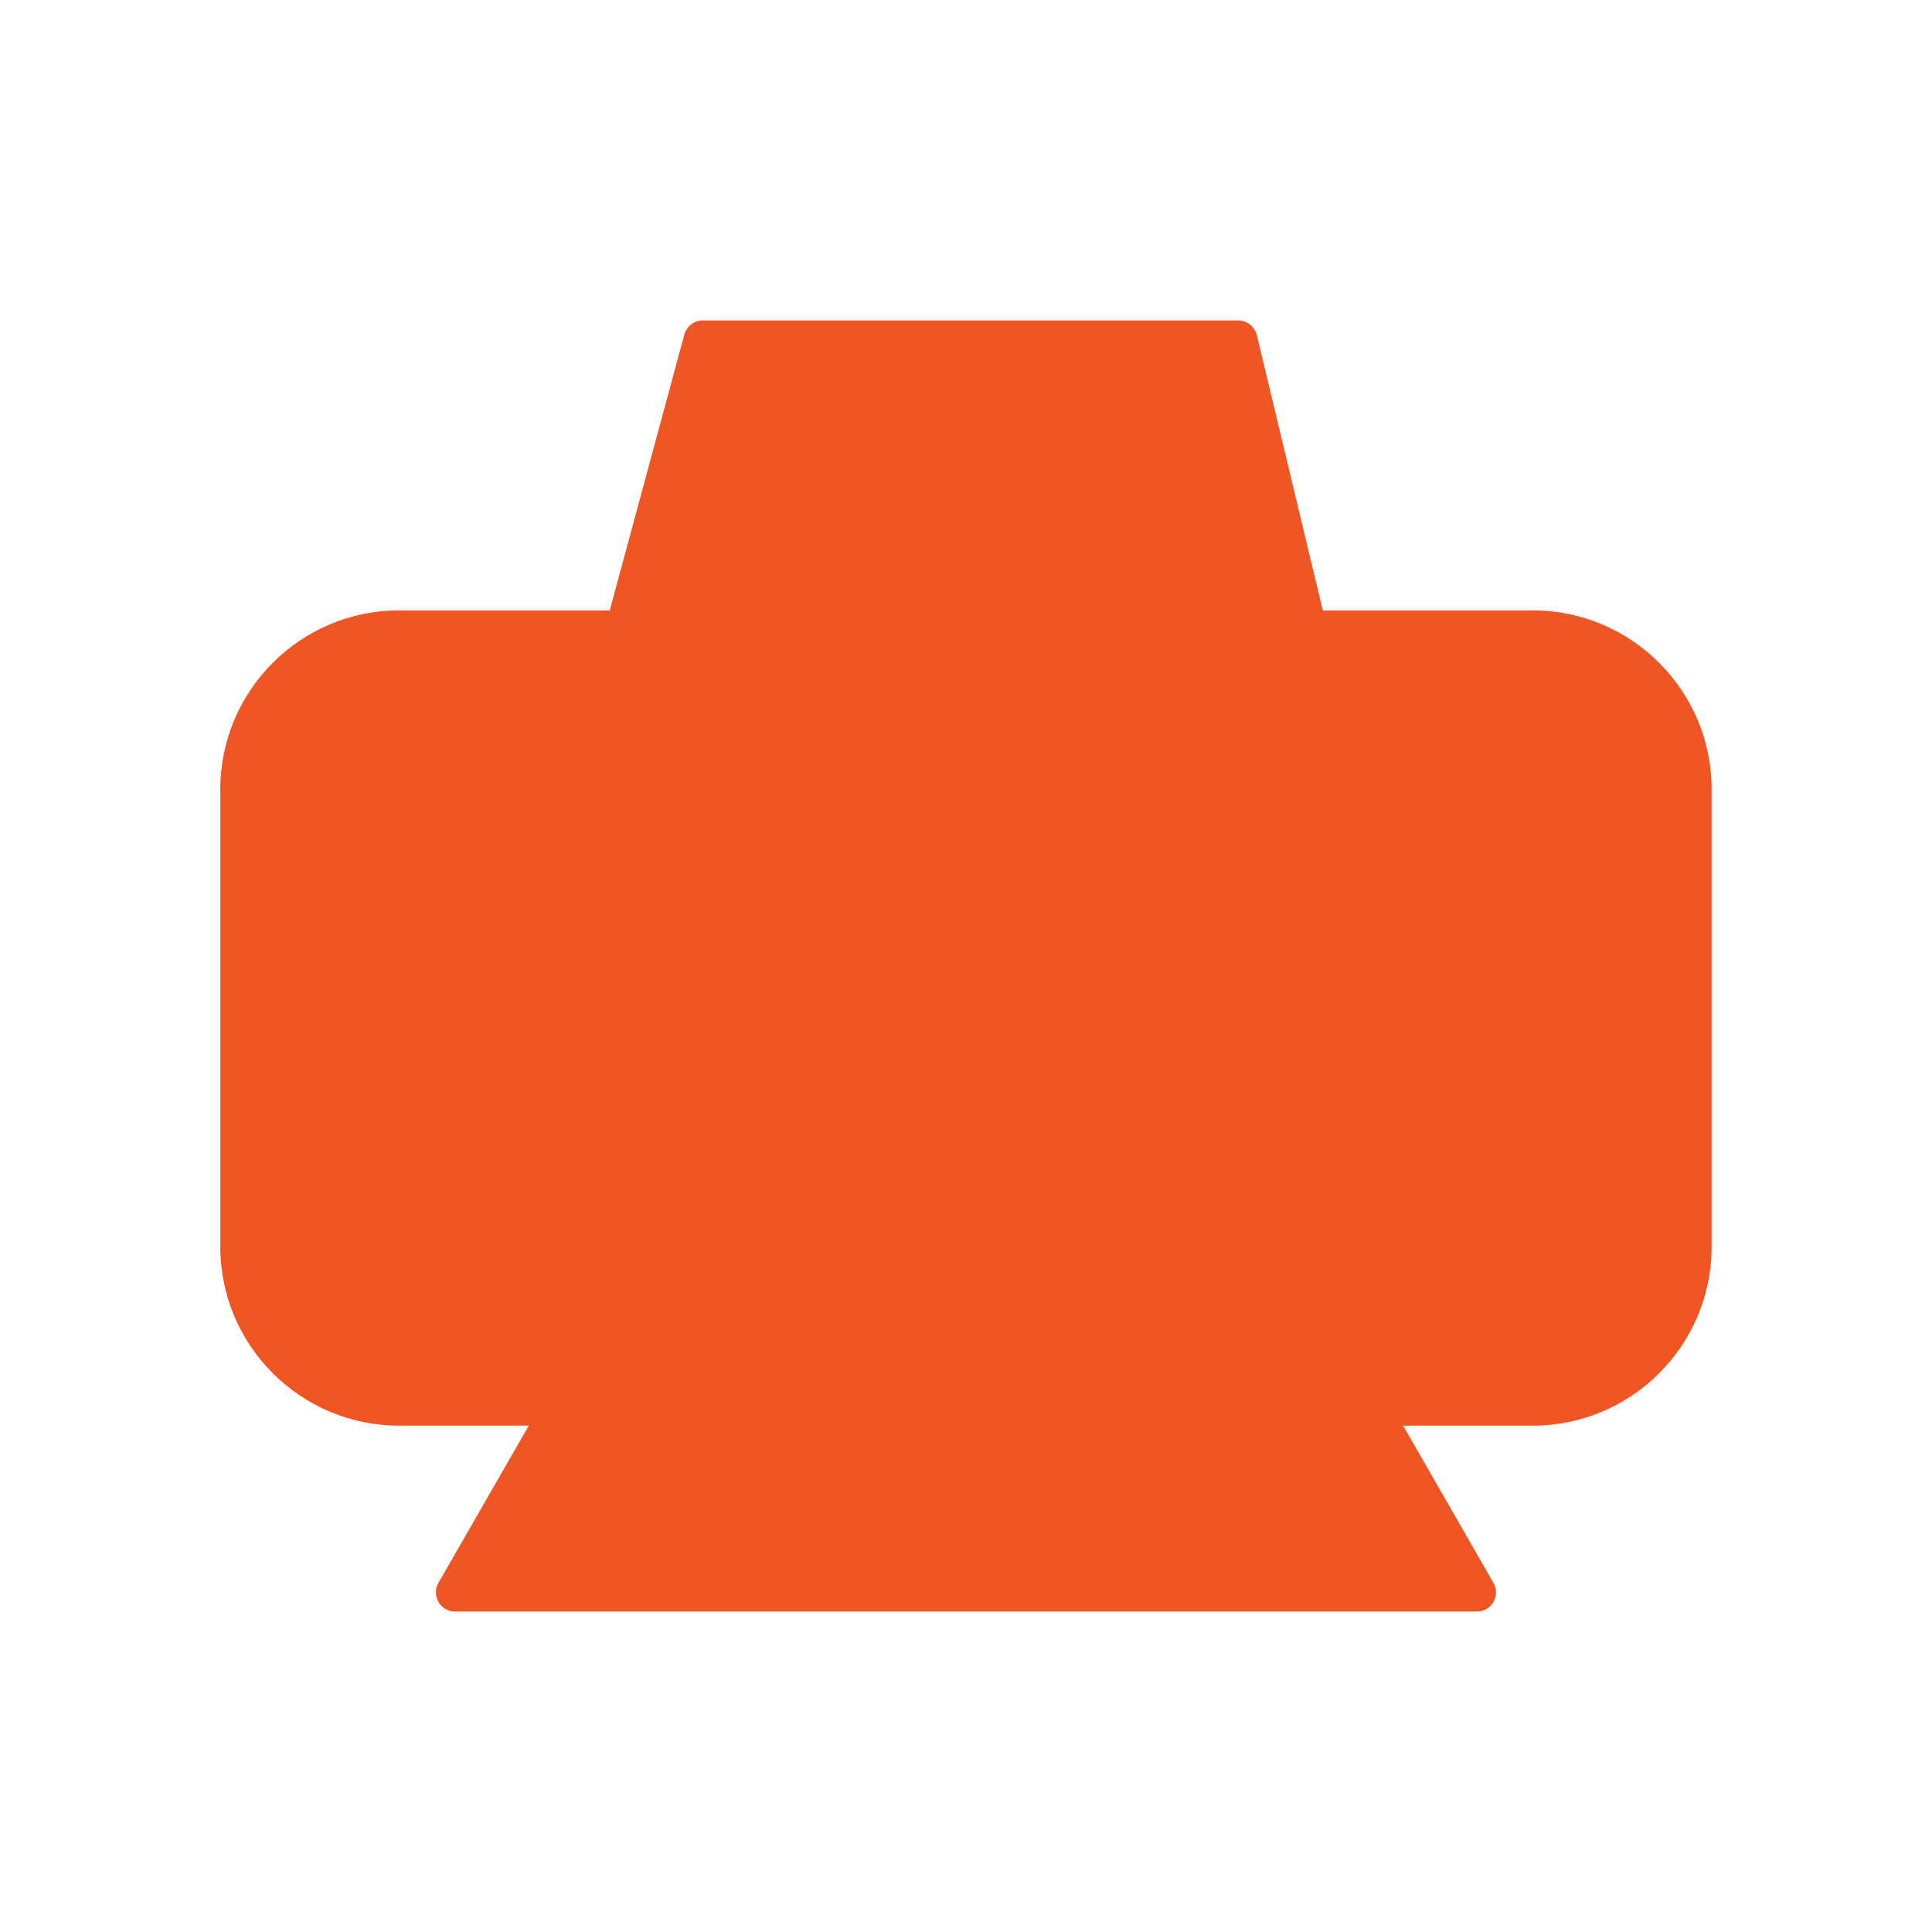 <?xml version="1.0" encoding="utf-8"?>
<!-- Generator: Adobe Illustrator 16.0.0, SVG Export Plug-In . SVG Version: 6.00 Build 0)  -->
<!DOCTYPE svg PUBLIC "-//W3C//DTD SVG 1.1//EN" "http://www.w3.org/Graphics/SVG/1.1/DTD/svg11.dtd">
<svg version="1.1" id="Layer_1" xmlns="http://www.w3.org/2000/svg" xmlns:xlink="http://www.w3.org/1999/xlink" x="0px" y="0px"
	 width="17.75px" height="17.75px" viewBox="0 0 17.75 17.75" enable-background="new 0 0 17.75 17.75" xml:space="preserve">
<g>
	<path fill="#F05524" d="M14.083,5.608h-1.93l-0.606-2.529C11.527,3,11.457,2.944,11.375,2.944H6.456
		c-0.079,0-0.148,0.054-0.169,0.13L5.602,5.608H3.667c-0.906,0-1.643,0.737-1.643,1.643v4.204c0,0.906,0.737,1.643,1.643,1.643
		h1.191l-0.83,1.445c-0.031,0.054-0.031,0.121,0,0.175c0.032,0.054,0.09,0.088,0.152,0.088h9.389c0.063,0,0.121-0.034,0.152-0.088
		c0.031-0.054,0.031-0.121,0-0.175l-0.83-1.445h1.191c0.906,0,1.643-0.736,1.643-1.643V7.251
		C15.726,6.346,14.988,5.608,14.083,5.608z"/>
</g>
</svg>
